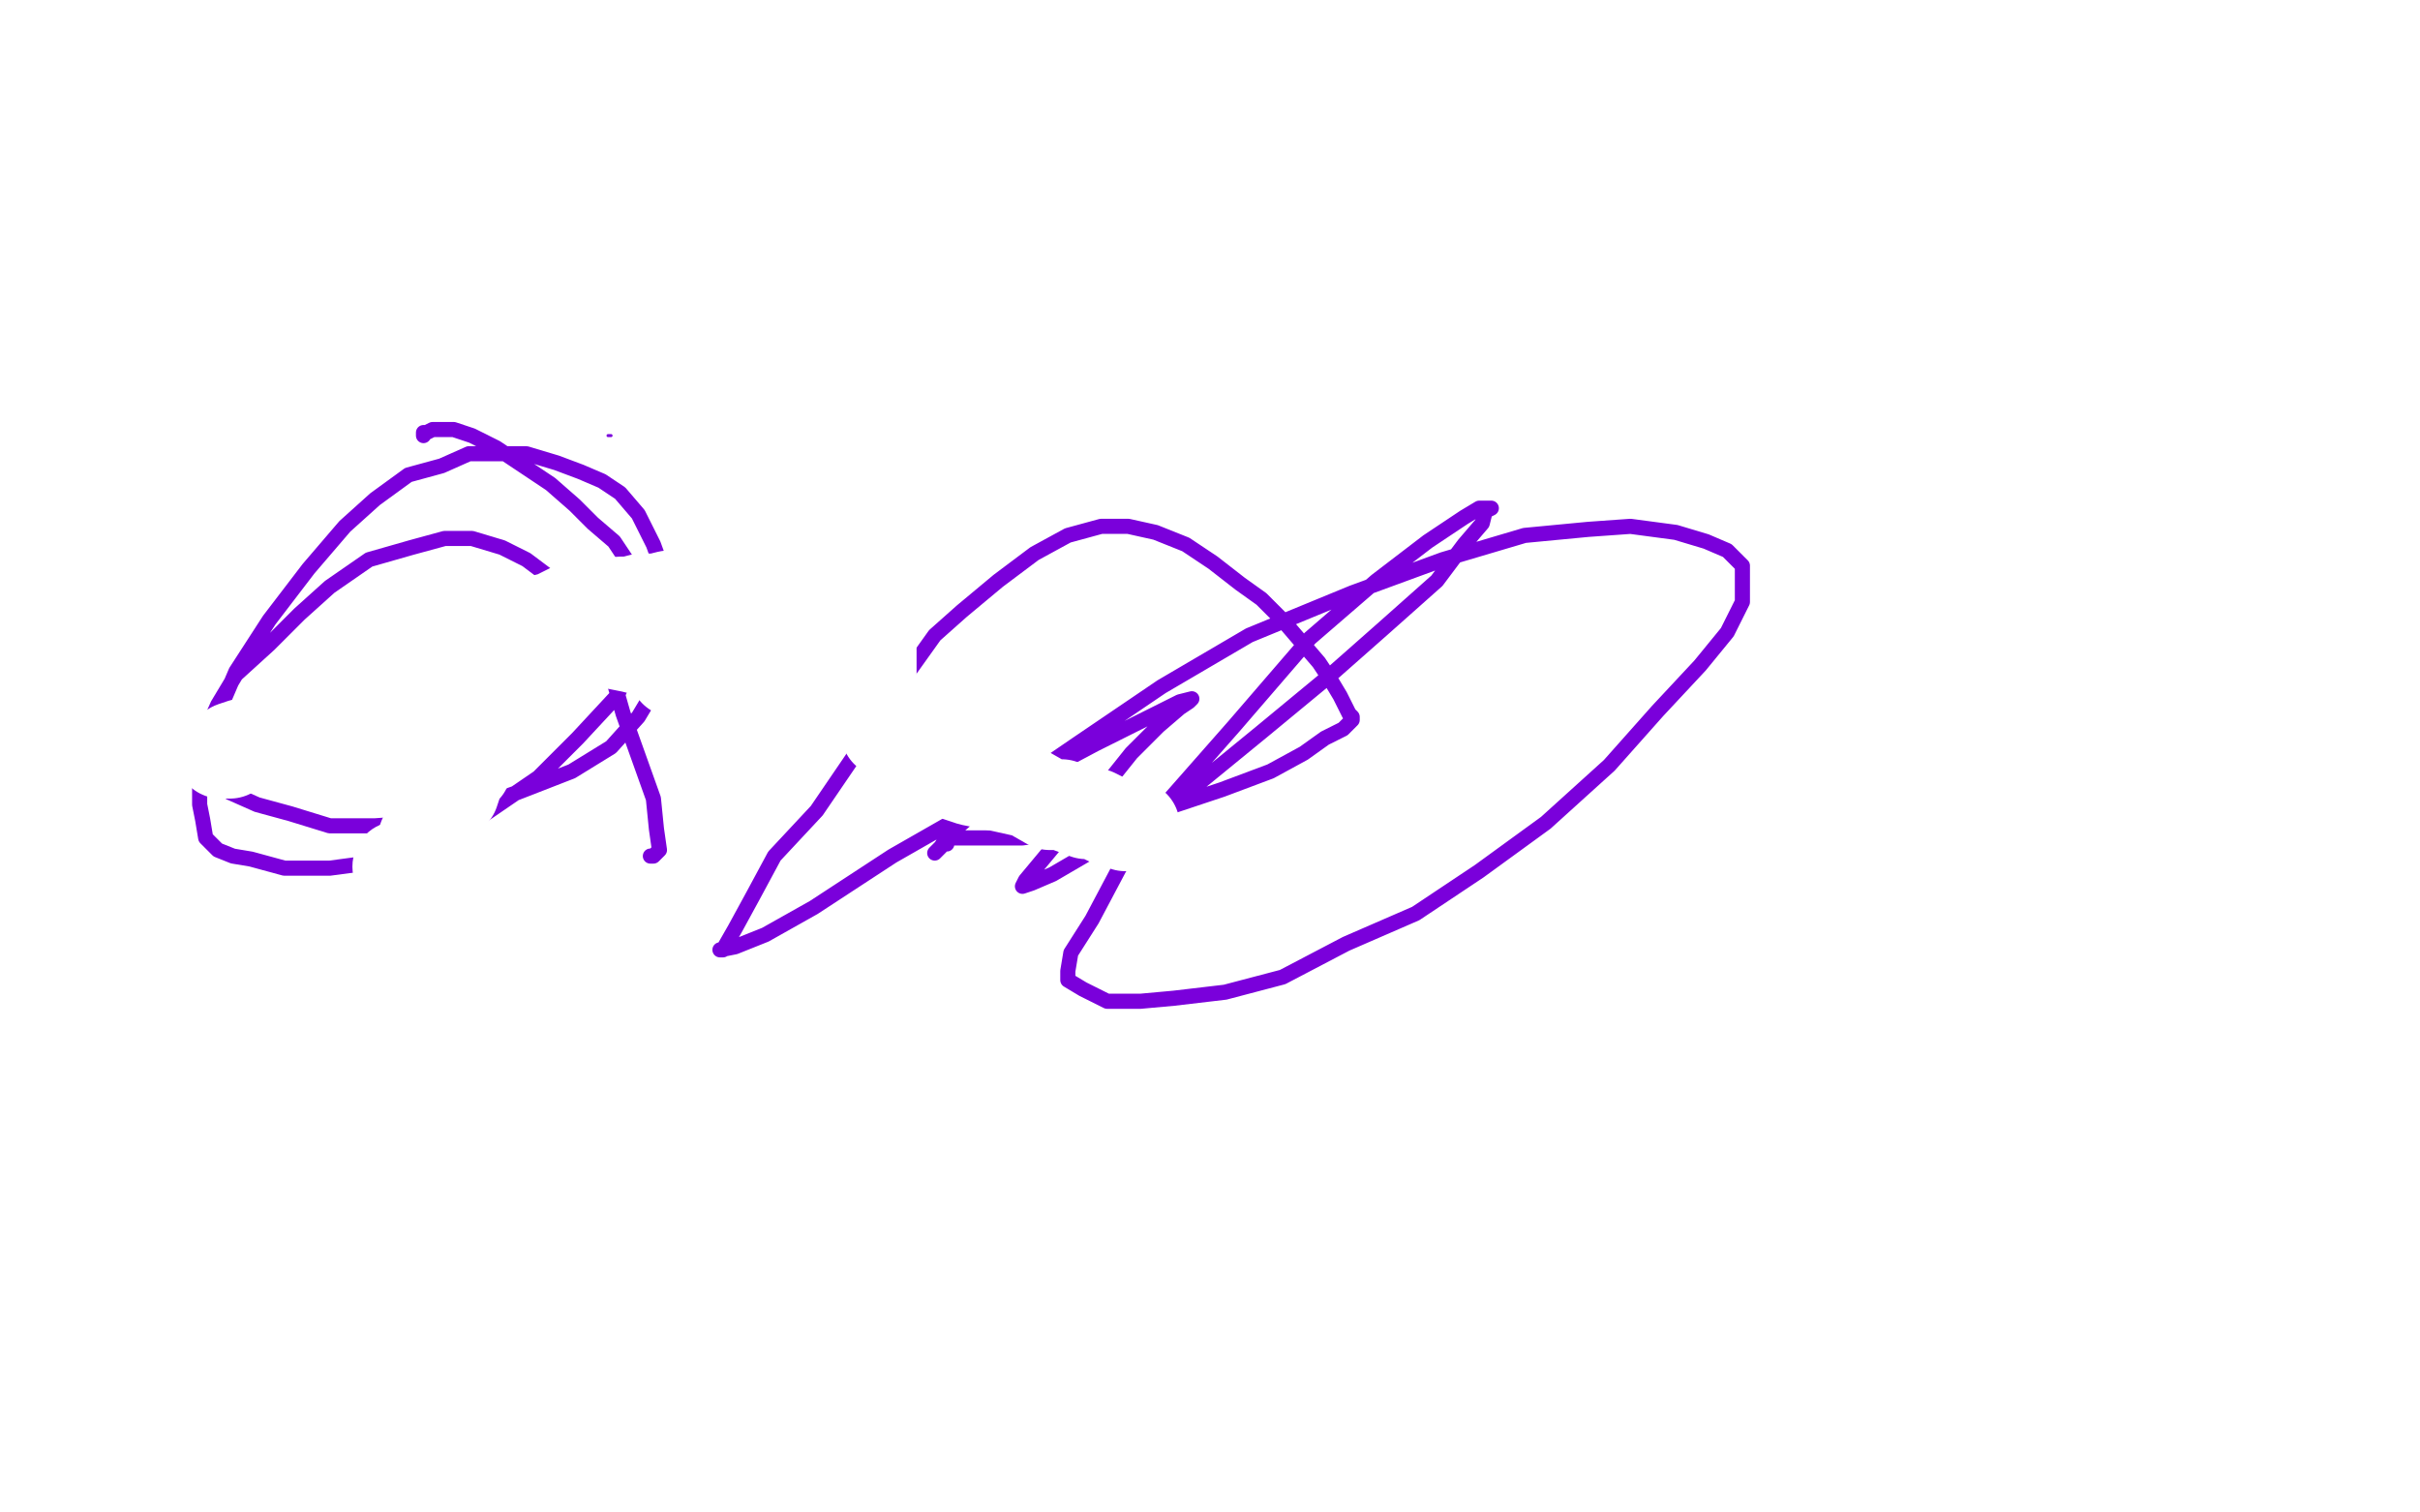 <?xml version="1.0" standalone="no"?>
<!DOCTYPE svg PUBLIC "-//W3C//DTD SVG 1.1//EN"
"http://www.w3.org/Graphics/SVG/1.1/DTD/svg11.dtd">

<svg width="800" height="500" version="1.1" xmlns="http://www.w3.org/2000/svg" xmlns:xlink="http://www.w3.org/1999/xlink" style="stroke-antialiasing: false"><desc>This SVG has been created on https://colorillo.com/</desc><rect x='0' y='0' width='800' height='500' style='fill: rgb(255,255,255); stroke-width:0' /><polyline points="201,144 202,144" style="fill: none; stroke: #7a00db; stroke-width: 1; stroke-linejoin: round; stroke-linecap: round; stroke-antialiasing: false; stroke-antialias: 0; opacity: 1.0"/>
<polyline points="140,144 140,143 140,143 141,143 141,143 143,142 143,142 146,142 146,142 150,142 150,142 156,144 156,144 164,148 164,148 173,154 173,154 182,160 182,160 190,167 196,173 203,179 207,185 210,191 212,197 213,204 213,211 209,219 204,230 191,244 178,257 159,270 141,278 124,285 109,287 94,287 83,284 77,283 72,281 68,277 67,271 66,266 66,258 69,247 72,236 78,222 89,205 102,188 114,174 124,165 135,157 146,154 155,150 165,150 174,150 184,153 192,156 199,159 205,163 211,170 216,180 220,191 224,201 224,210 221,218 217,227 211,237 202,247 189,255 171,262 154,268 138,272 124,273 109,273 96,269 85,266 76,262 71,257 68,252 68,248 68,242 72,233 78,223 89,213 99,203 109,194 122,185 136,181 147,178 156,178 166,181 174,185 182,191 188,196 193,204 197,211 202,222 206,236 211,250 216,264 217,274 218,281 216,283 215,283" style="fill: none; stroke: #7a00db; stroke-width: 5; stroke-linejoin: round; stroke-linecap: round; stroke-antialiasing: false; stroke-antialias: 0; opacity: 1.0"/>
<polyline points="309,282 310,281 310,281 311,280 311,280 313,277 313,277 317,273 317,273 324,267 324,267 337,259 337,259 356,246 356,246 384,227 384,227 413,210 413,210 447,196 477,185 504,177 525,175 539,174 554,176 564,179 571,182 574,185 576,187 576,191 576,199 571,209 562,220 548,235 532,253 511,272 489,288 468,302 445,312 424,323 405,328 388,330 377,331 366,331 358,327 353,324 353,321 354,315 361,304 370,287 386,265 408,240 433,211 455,192 472,179 484,171 489,168 492,168 493,168 491,169 490,173 484,180 475,192 457,208 440,223 417,242 395,260 375,273 360,282 348,289 341,292 338,293 339,291 349,279 362,264 374,249 383,240 390,234 393,232 394,231 390,232 362,246 330,263 295,283 269,300 253,309 243,313 238,314 239,314 243,307 249,296 256,283 270,268 285,246 299,224 309,210 318,202 330,192 342,183 353,177 364,174 373,174 382,176 392,180 401,186 410,193 417,198 424,205 430,212 436,219 440,225 443,230 445,234 446,236 447,237 447,238 446,239 444,241 438,244 431,249 420,255 404,261 386,267 368,271 352,275 338,277 326,277 320,277 315,277 313,277 312,278 312,279 313,279" style="fill: none; stroke: #7a00db; stroke-width: 5; stroke-linejoin: round; stroke-linecap: round; stroke-antialiasing: false; stroke-antialias: 0; opacity: 1.0"/>
<circle cx="131.5" cy="286.5" r="15" style="fill: #ffffff; stroke-antialiasing: false; stroke-antialias: 0; opacity: 1.0"/>
<polyline points="140,277 141,275 141,275 142,273 142,273 143,271 143,271 145,270 145,270 146,269 146,269 147,265 147,265 148,264 148,264 150,262 150,262 151,259 151,259 151,257 151,257 154,254 154,254 155,251 155,251 157,249 157,249 158,248 159,245 160,245 160,244 160,242 161,242 161,241 161,240 162,238 163,238 163,237" style="fill: none; stroke: #ffffff; stroke-width: 30; stroke-linejoin: round; stroke-linecap: round; stroke-antialiasing: false; stroke-antialias: 0; opacity: 1.0"/>
<polyline points="194,210 195,210 195,210 196,210 196,210 197,210 197,210 198,210 198,210 199,210 199,210 200,211 200,211 200,212 200,212 202,212 204,213 209,214 213,215 217,216 221,217 225,218 230,219 234,221 239,222 242,223 243,223 247,224 251,224 255,226 258,226 261,226 264,227 268,228 272,229 274,229 275,230 278,231 278,232 280,233 277,232 270,230 261,229 251,227 239,226 223,222" style="fill: none; stroke: #ffffff; stroke-width: 30; stroke-linejoin: round; stroke-linecap: round; stroke-antialiasing: false; stroke-antialias: 0; opacity: 1.0"/>
<polyline points="73,249 74,249 74,249 76,249 76,249 77,247 77,247 80,246 80,246 81,246 81,246 85,245 85,245 88,243 88,243 89,243 89,243 91,242 91,242 97,240 97,240 99,239 99,239 101,238 101,238 105,236 105,236 107,235 107,235 109,233 111,232 115,229 120,227 126,224 133,221 143,217 149,214 154,213 160,211 166,209 173,207 179,205 183,204 189,201 197,200 205,199 208,199 212,198 217,198 221,197 229,197 235,195 240,195 250,193 257,192 261,192 266,190 269,190 275,190 277,189 281,189 283,189 286,189 289,189 291,188 292,188 292,187 293,187 293,189 293,191 293,192 293,193 292,194 292,195" style="fill: none; stroke: #ffffff; stroke-width: 30; stroke-linejoin: round; stroke-linecap: round; stroke-antialiasing: false; stroke-antialias: 0; opacity: 1.0"/>
<polyline points="288,215 288,218 288,218 288,223 288,223 288,224 288,224 288,226 288,226 288,227 288,227 288,230 288,230 288,231 288,231 289,233 289,233 290,235 290,235 291,237 291,237 291,238 292,238 292,239 293,240 293,242 294,242 295,243 296,244 297,245 299,247 303,250 309,253 315,256 321,258 331,260 340,262 347,266 351,266 359,269 362,269 366,271 370,272 372,273 373,273 375,273" style="fill: none; stroke: #ffffff; stroke-width: 30; stroke-linejoin: round; stroke-linecap: round; stroke-antialiasing: false; stroke-antialias: 0; opacity: 1.0"/>
</svg>
